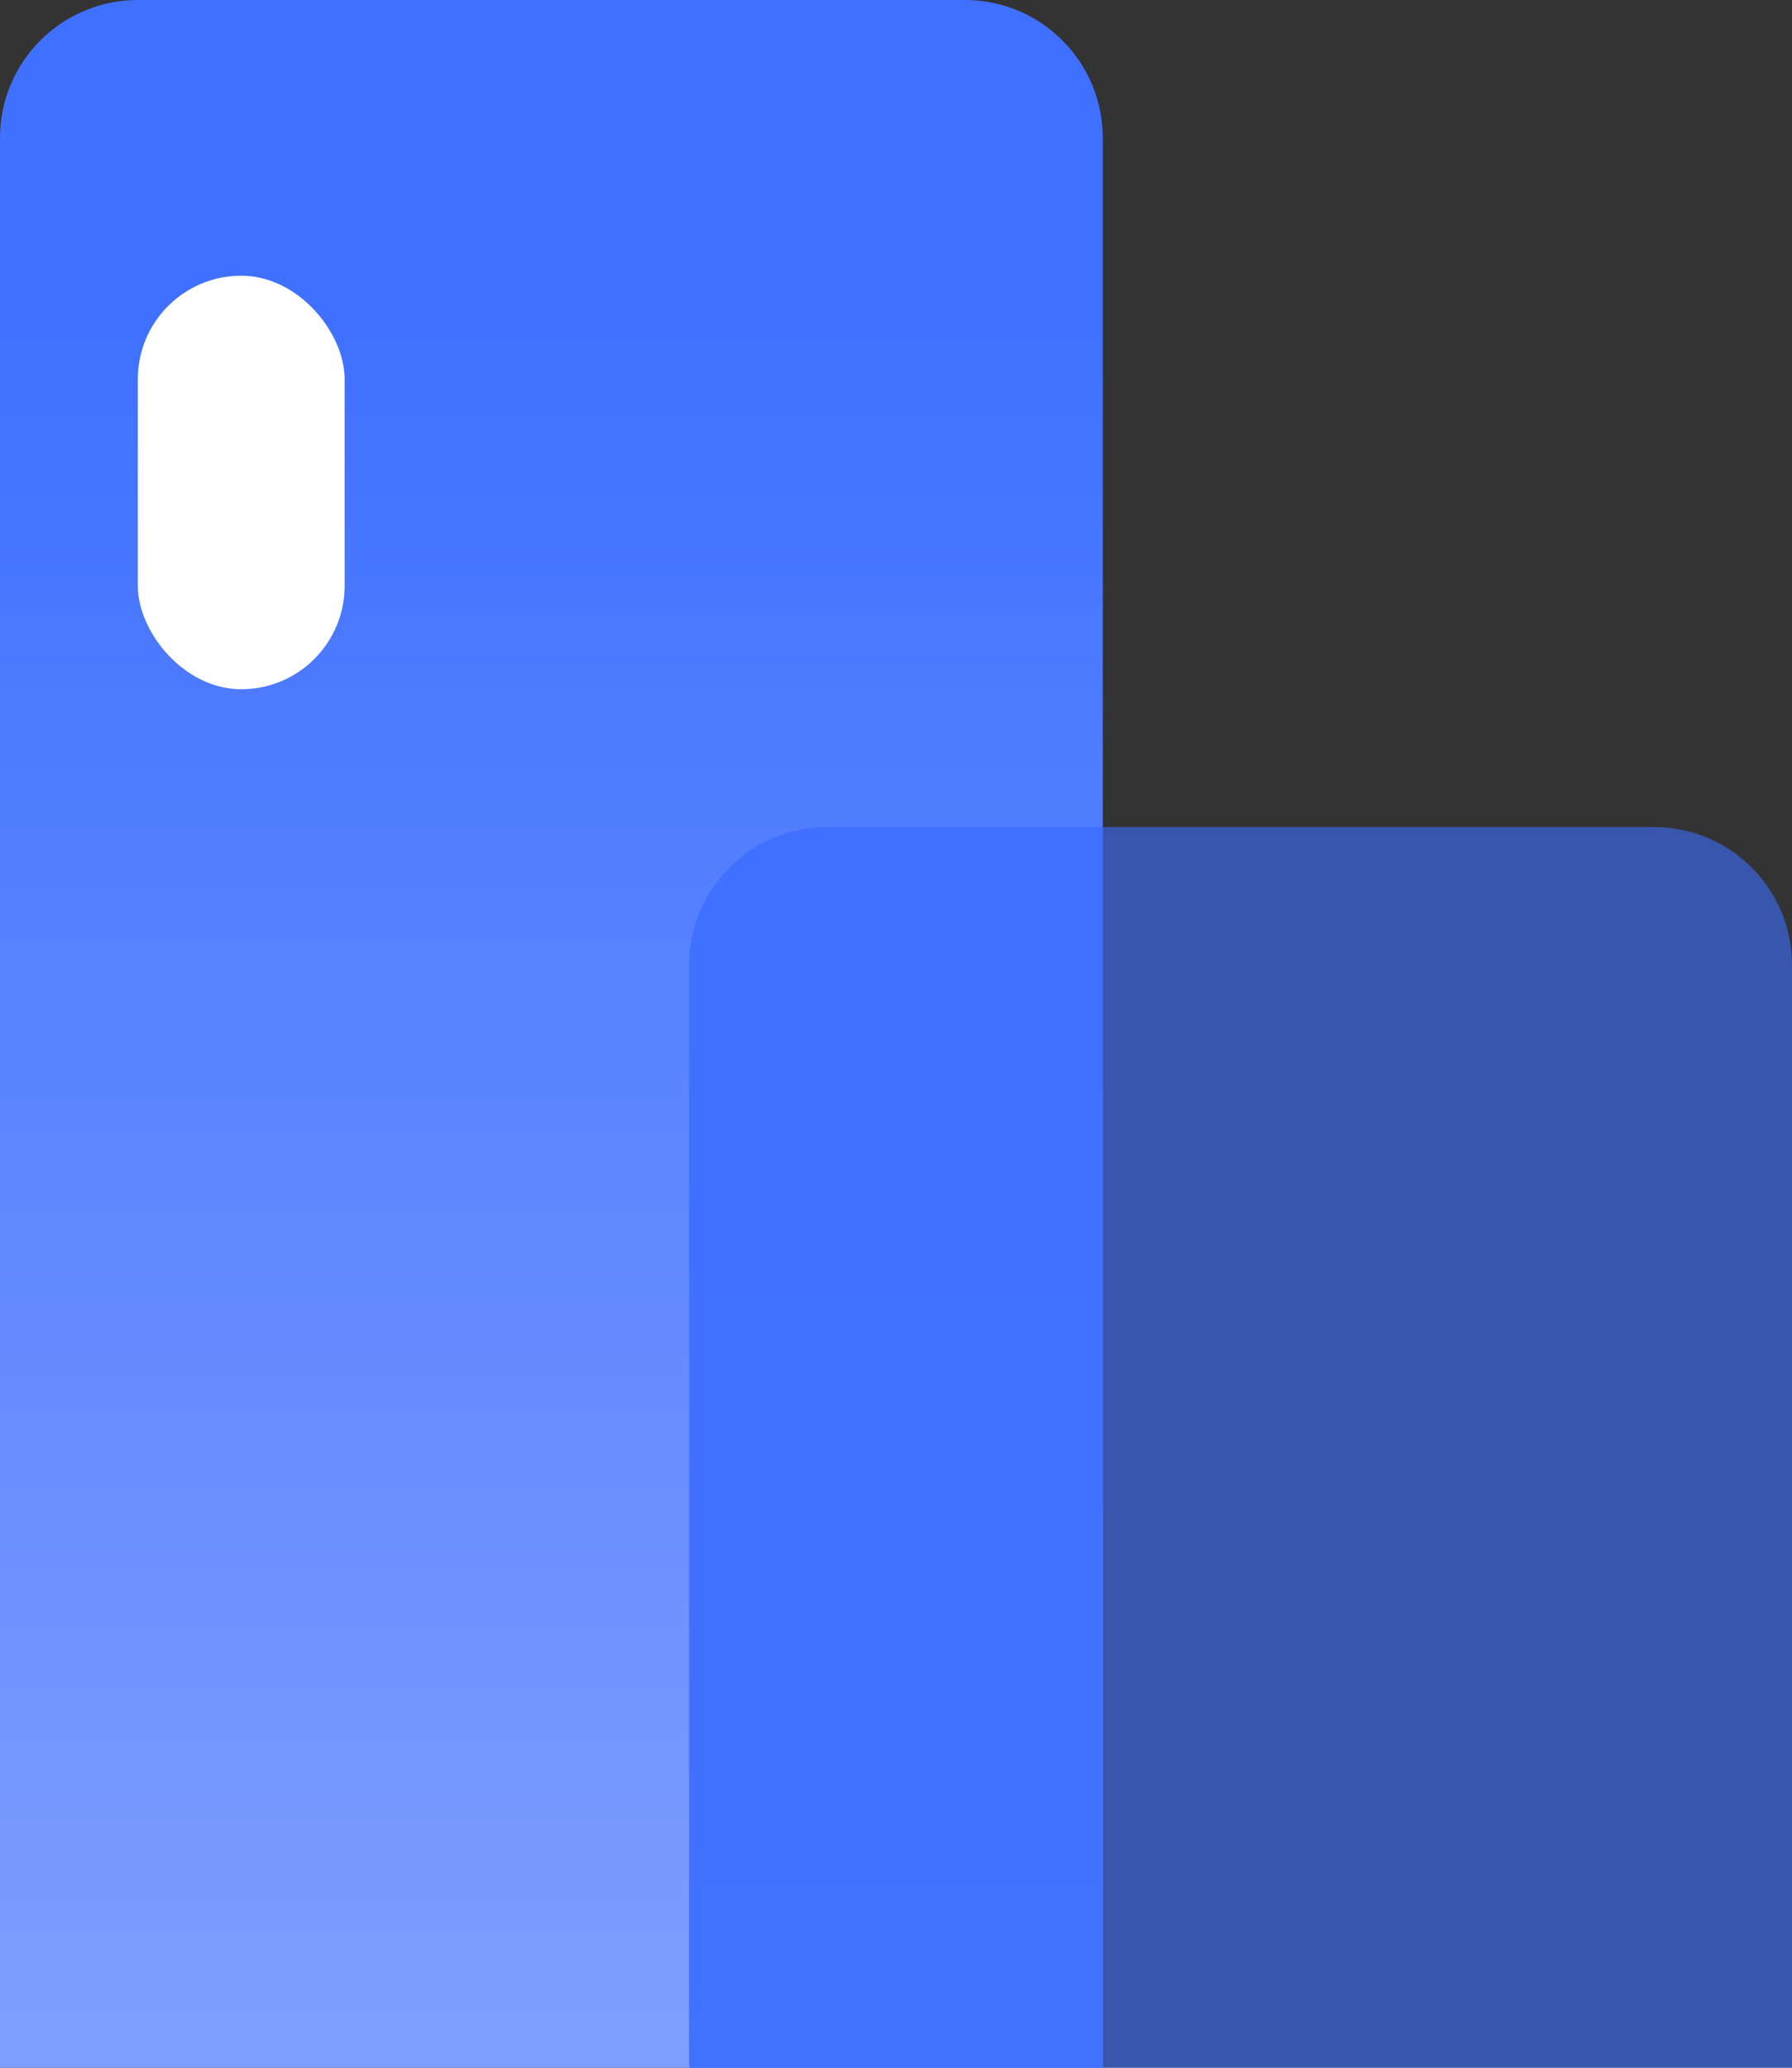 <?xml version="1.0" encoding="UTF-8"?>
<svg width="13px" height="15px" viewBox="0 0 13 15" version="1.1" xmlns="http://www.w3.org/2000/svg" xmlns:xlink="http://www.w3.org/1999/xlink">
    <rect x="0" y="0" width="13" height="15" fill="#333333" stroke="none"/>
    <title>编组 92</title>
    <defs>
        <linearGradient x1="50%" y1="14.915%" x2="50%" y2="100%" id="linearGradient-1">
            <stop stop-color="#3F70FF" offset="0%"></stop>
            <stop stop-color="#7E9EFF" offset="100%"></stop>
        </linearGradient>
    </defs>
    <g id="页面-1" stroke="none" stroke-width="1" fill="none" fill-rule="evenodd">
        <g id="首页" transform="translate(-663, -1146)">
            <g id="编组-92" transform="translate(663, 1146)">
                <path d="M1,0 L7,0 C7.552,-1.01453063e-16 8,0.448 8,1 L8,15 L8,15 L0,15 L0,1 C-6.76353751e-17,0.448 0.448,1.01453063e-16 1,0 Z" id="矩形" fill="url(#linearGradient-1)"></path>
                <rect id="矩形" fill="#FFFFFF" x="1" y="2" width="1.5" height="3" rx="0.75"></rect>
                <path d="M6,6 L12,6 C12.552,6 13,6.448 13,7 L13,15 L13,15 L5,15 L5,7 C5,6.448 5.448,6 6,6 Z" id="矩形备份-37" fill="#3E6FFF" opacity="0.6"></path>
                <path d="M8,6 L8,15 L5,15 L5,7 C5,6.448 5.448,6 6,6 L8,6 Z" id="形状结合" fill="#4070FF" opacity="0.941"></path>
            </g>
        </g>
    </g>
</svg>